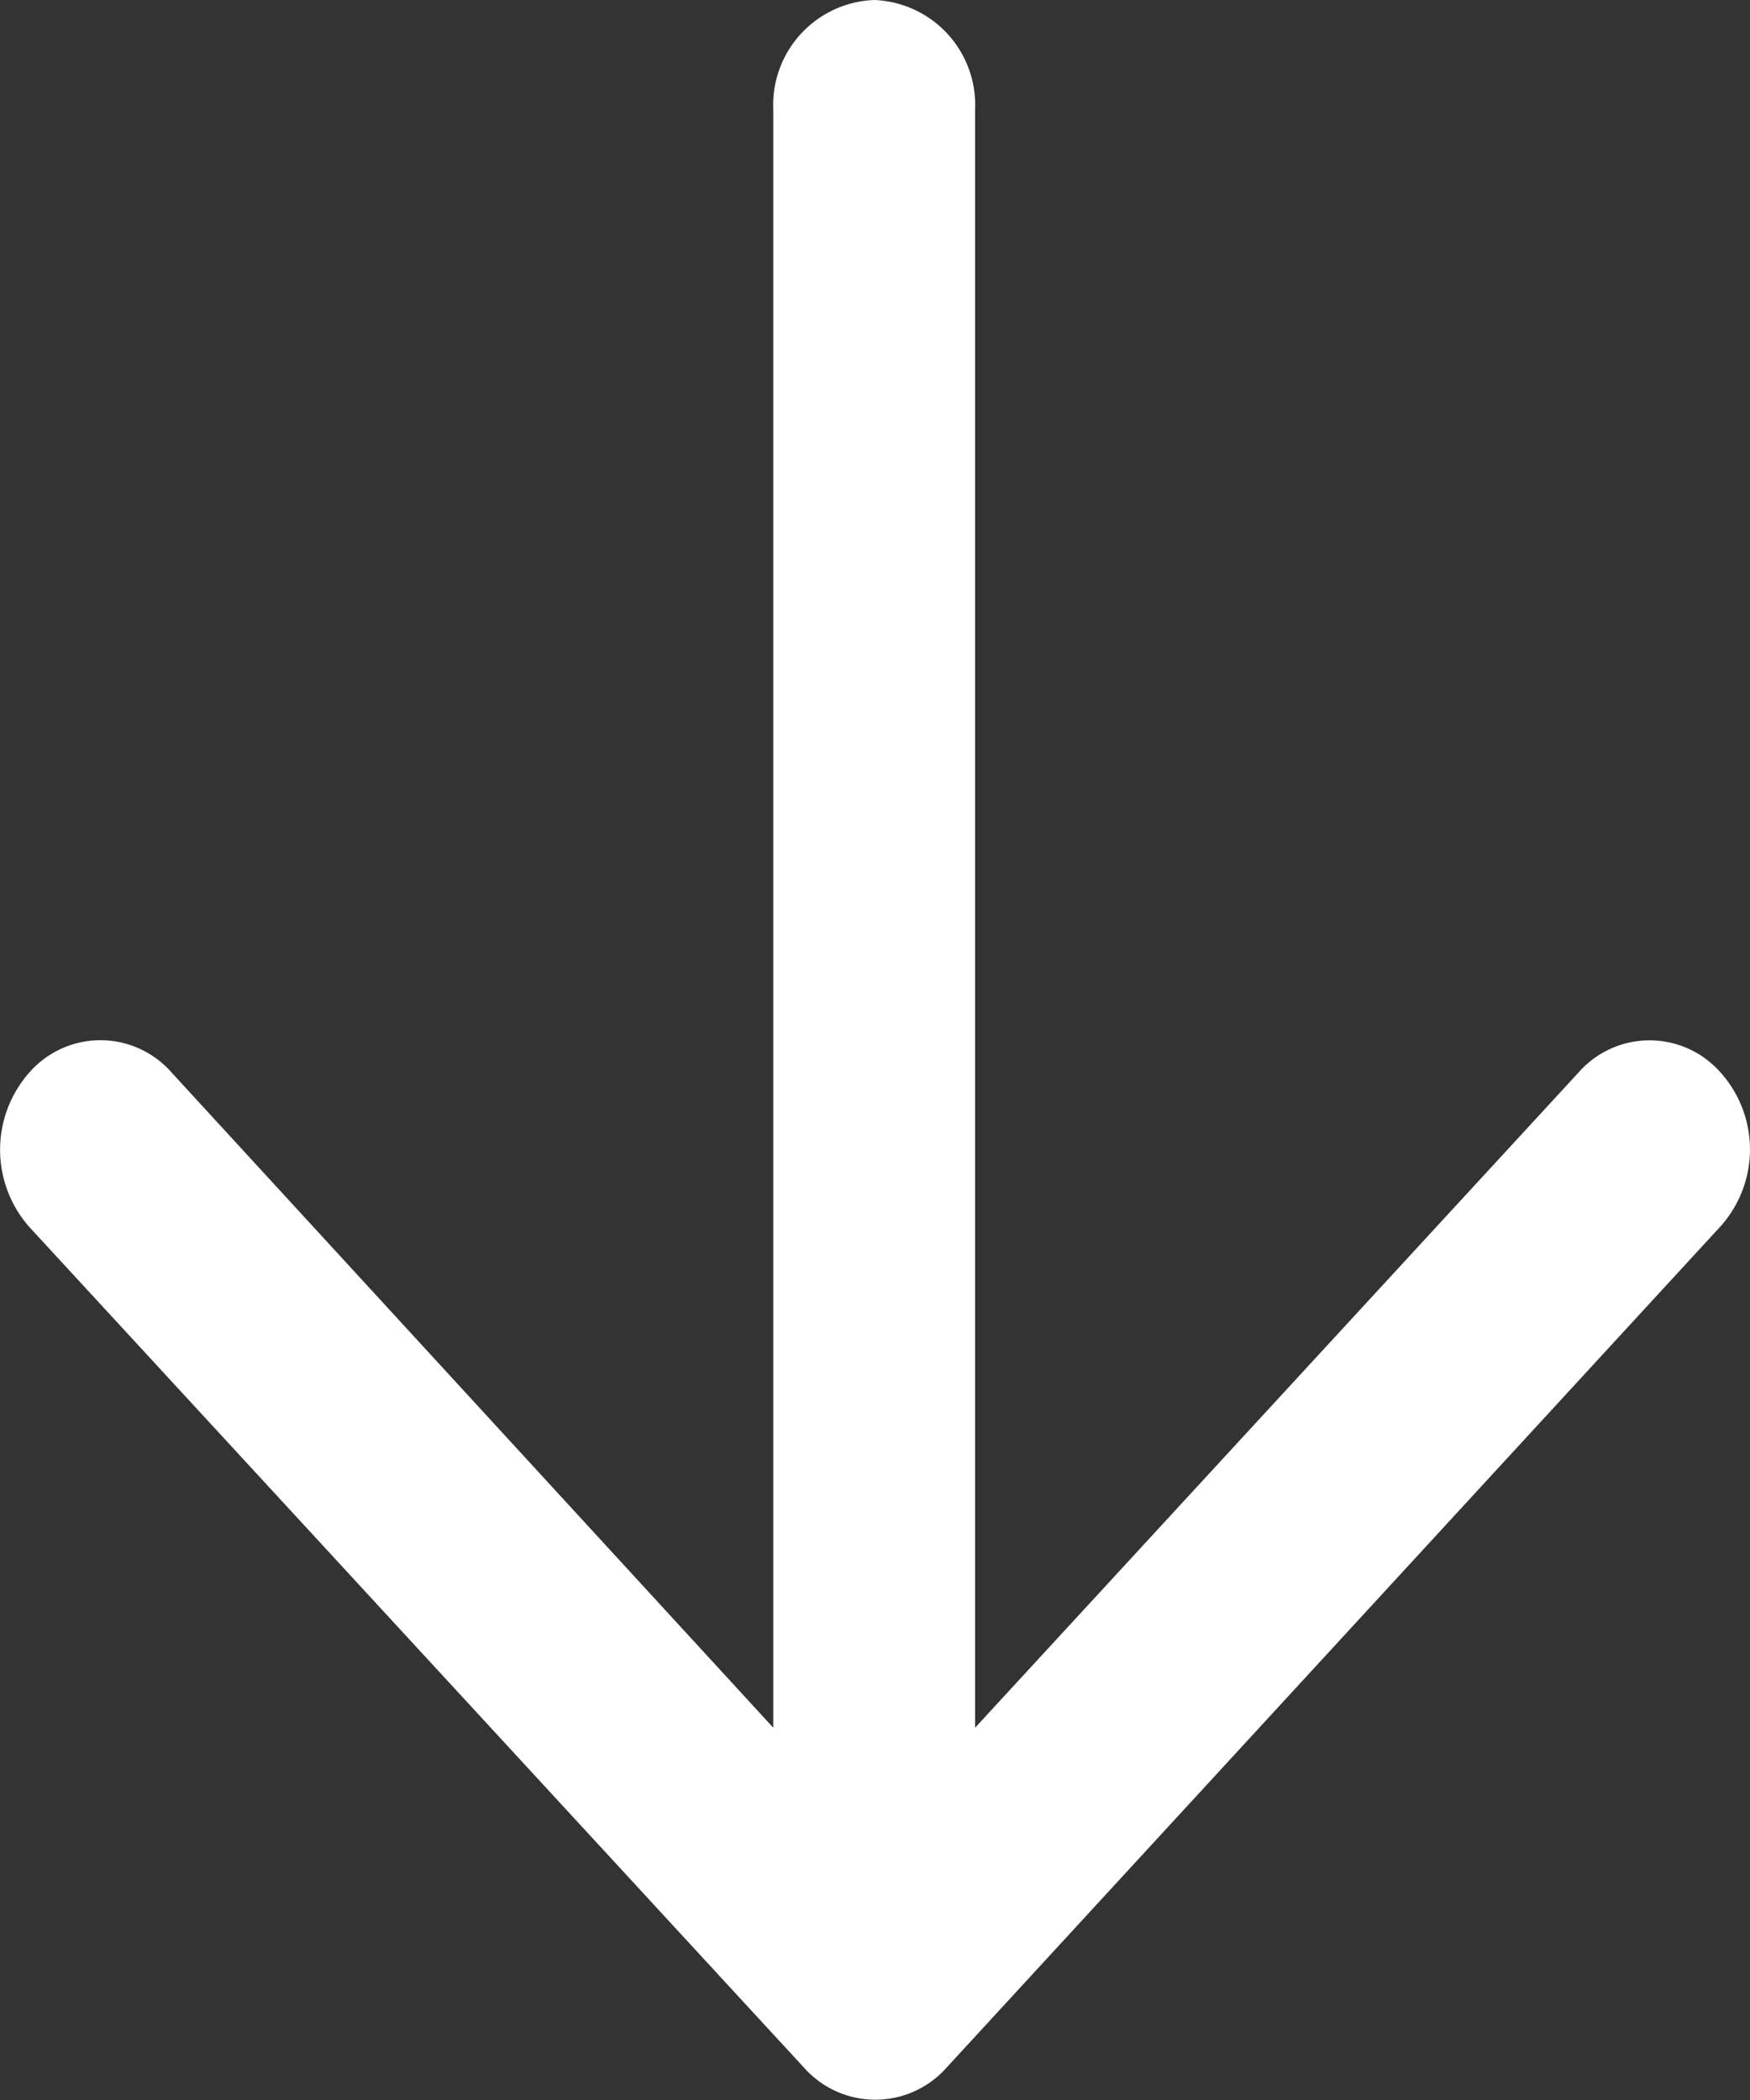 <svg xmlns="http://www.w3.org/2000/svg" width="15" height="18" viewBox="0 0 15 18">
  <rect x="0" y="0" width="15" height="18" fill="#333333" stroke="none"/>
  <path id="パス_1788" data-name="パス 1788" d="M.276,8.112l7.212,6.635a.988.988,0,0,0,1.32,0,.81.81,0,0,0,0-1.216L3.191,8.358h13.87A.9.9,0,0,0,18,7.493a.9.9,0,0,0-.939-.865H3.191L8.809,1.469a.81.81,0,0,0,0-1.216,1,1,0,0,0-1.328,0L.268,6.9A.816.816,0,0,0,.276,8.112" transform="translate(0 18) rotate(-90)" fill="#fff"/>
</svg>
